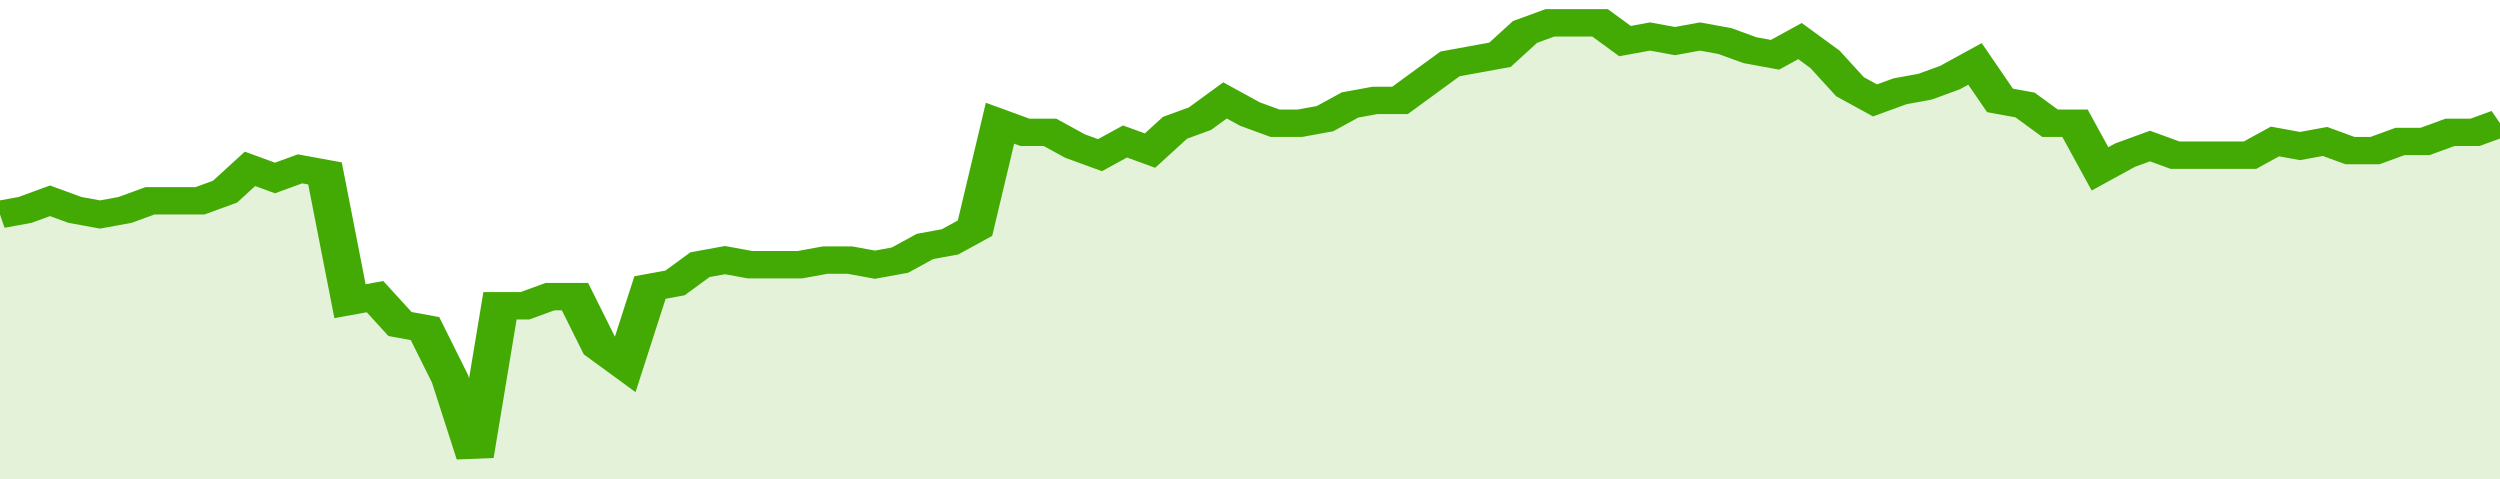 <svg xmlns="http://www.w3.org/2000/svg" viewBox="0 0 400 105" width="120" height="23" preserveAspectRatio="none">
				 <polyline fill="none" stroke="#43AA05" stroke-width="6" points="0, 47 4, 46 8, 44 12, 46 16, 47 20, 46 24, 44 28, 44 32, 44 36, 42 40, 37 44, 39 48, 37 52, 38 56, 66 60, 65 64, 71 68, 72 72, 83 76, 100 80, 67 84, 67 88, 65 92, 65 96, 76 100, 80 104, 63 108, 62 112, 58 116, 57 120, 58 124, 58 128, 58 132, 57 136, 57 140, 58 144, 57 148, 54 152, 53 156, 50 160, 27 164, 29 168, 29 172, 32 176, 34 180, 31 184, 33 188, 28 192, 26 196, 22 200, 25 204, 27 208, 27 212, 26 216, 23 220, 22 224, 22 228, 18 232, 14 236, 13 240, 12 244, 7 248, 5 252, 5 256, 5 260, 9 264, 8 268, 9 272, 8 276, 9 280, 11 284, 12 288, 9 292, 13 296, 19 300, 22 304, 20 308, 19 312, 17 316, 14 320, 22 324, 23 328, 27 332, 27 336, 37 340, 34 344, 32 348, 34 352, 34 356, 34 360, 34 364, 31 368, 32 372, 31 376, 33 380, 33 384, 31 388, 31 392, 29 396, 29 400, 27 400, 27 "> </polyline>
				 <polygon fill="#43AA05" opacity="0.15" points="0, 105 0, 47 4, 46 8, 44 12, 46 16, 47 20, 46 24, 44 28, 44 32, 44 36, 42 40, 37 44, 39 48, 37 52, 38 56, 66 60, 65 64, 71 68, 72 72, 83 76, 100 80, 67 84, 67 88, 65 92, 65 96, 76 100, 80 104, 63 108, 62 112, 58 116, 57 120, 58 124, 58 128, 58 132, 57 136, 57 140, 58 144, 57 148, 54 152, 53 156, 50 160, 27 164, 29 168, 29 172, 32 176, 34 180, 31 184, 33 188, 28 192, 26 196, 22 200, 25 204, 27 208, 27 212, 26 216, 23 220, 22 224, 22 228, 18 232, 14 236, 13 240, 12 244, 7 248, 5 252, 5 256, 5 260, 9 264, 8 268, 9 272, 8 276, 9 280, 11 284, 12 288, 9 292, 13 296, 19 300, 22 304, 20 308, 19 312, 17 316, 14 320, 22 324, 23 328, 27 332, 27 336, 37 340, 34 344, 32 348, 34 352, 34 356, 34 360, 34 364, 31 368, 32 372, 31 376, 33 380, 33 384, 31 388, 31 392, 29 396, 29 400, 27 400, 105 "></polygon>
			</svg>